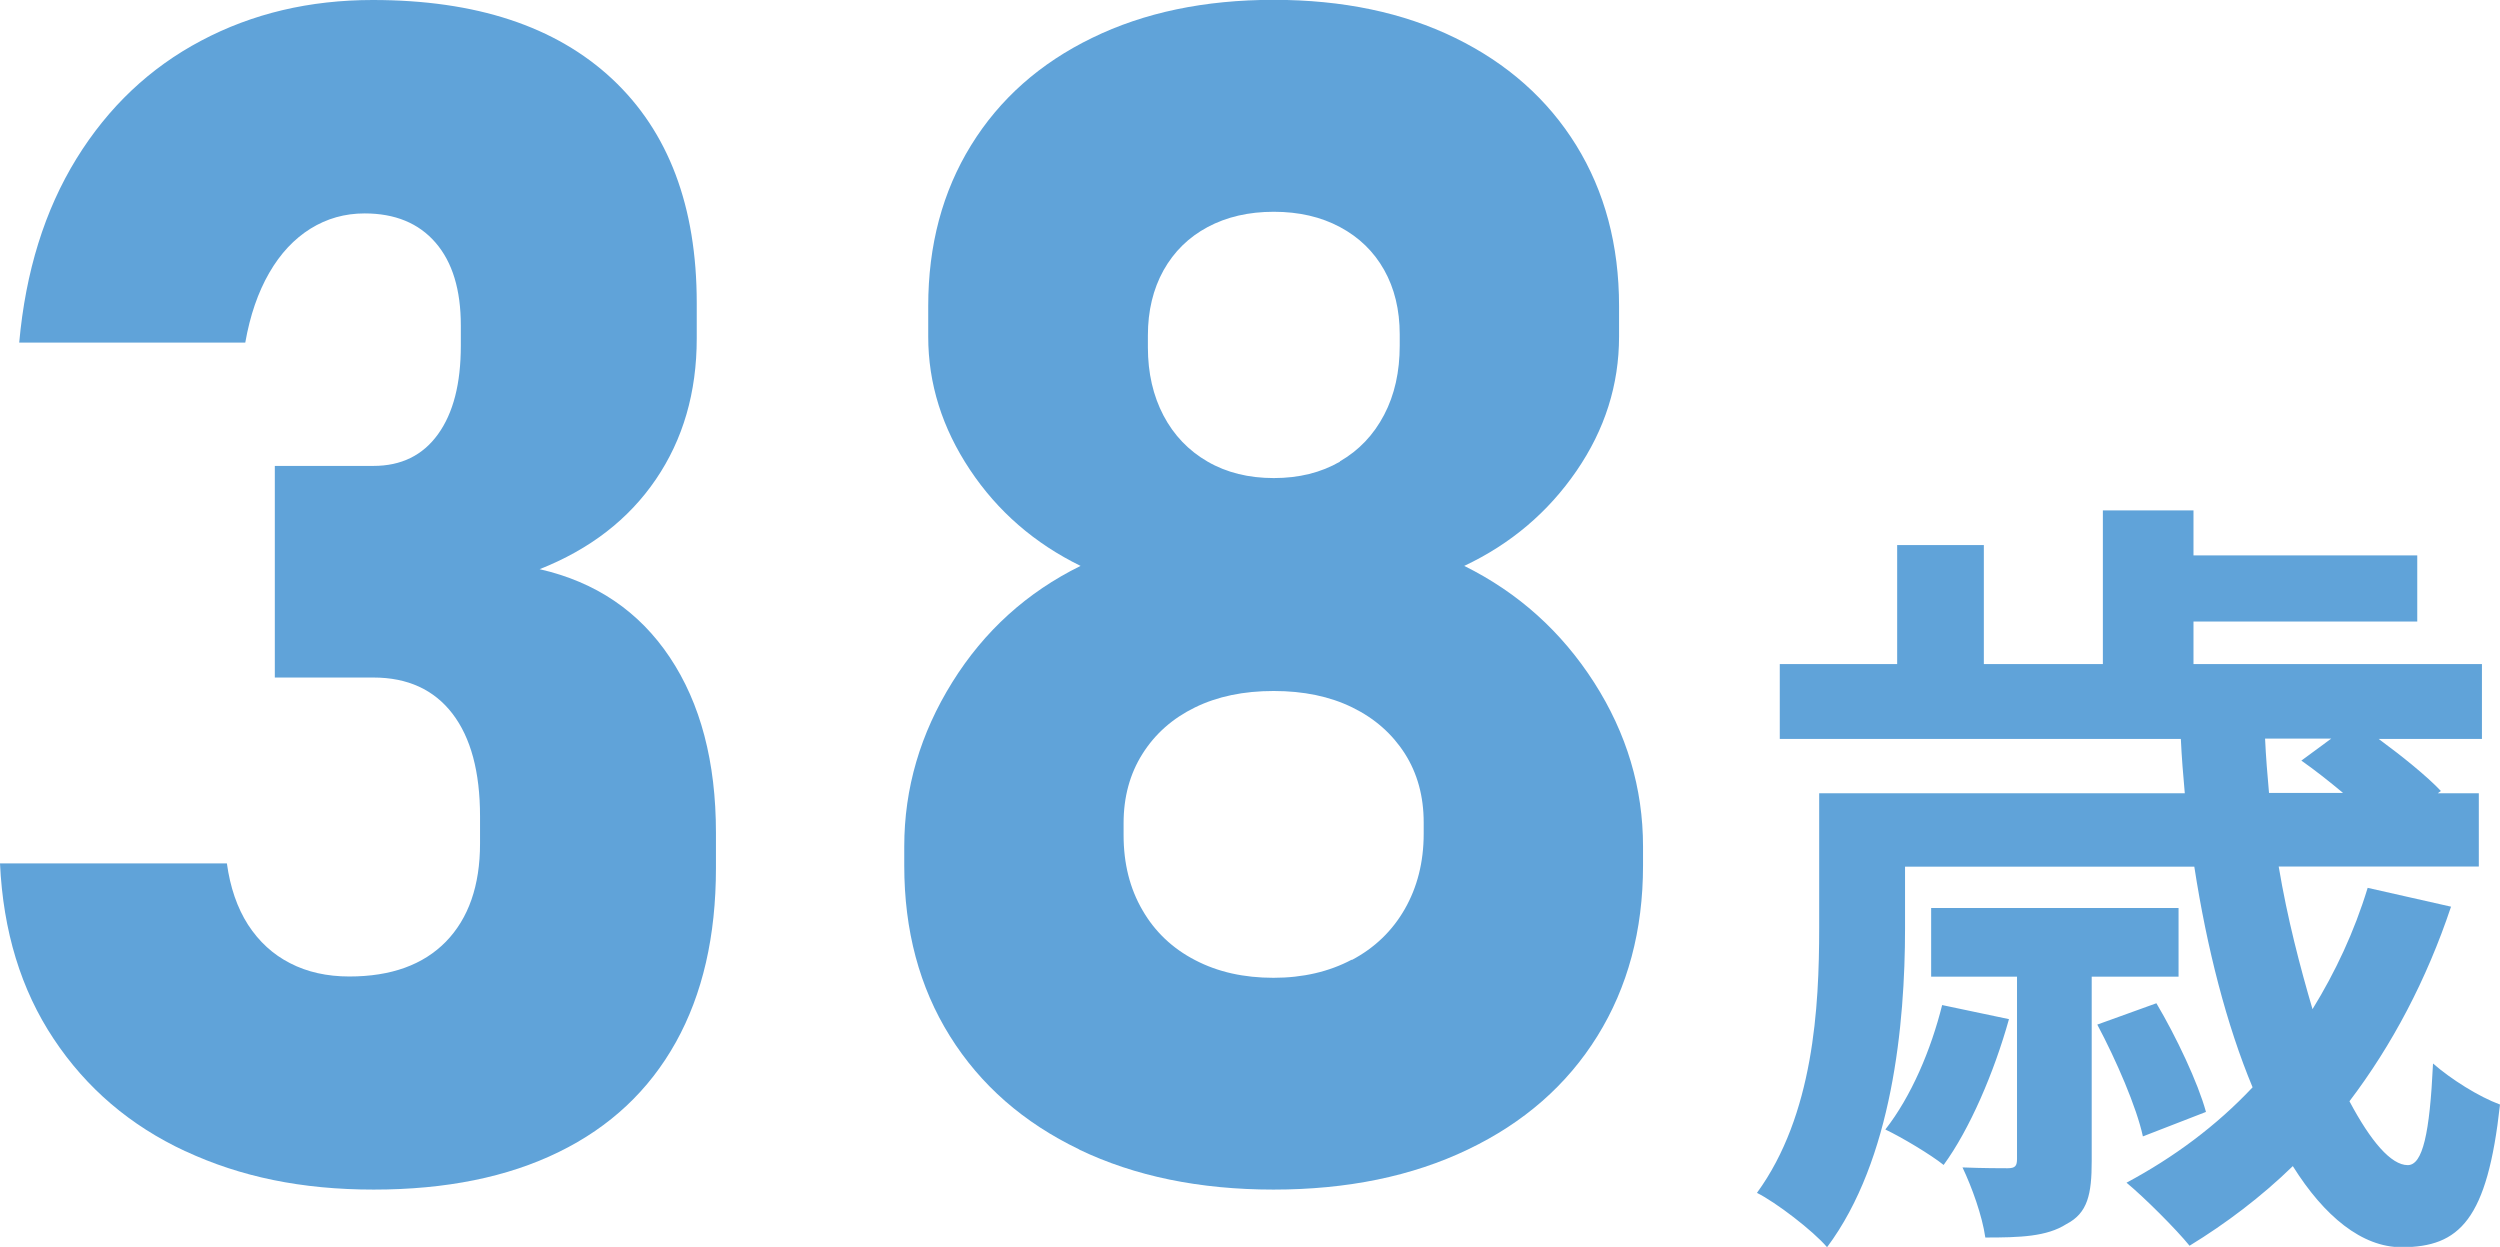 <?xml version="1.0" encoding="UTF-8"?><svg id="_レイヤー_2" xmlns="http://www.w3.org/2000/svg" width="152.28" height="75.95" viewBox="0 0 152.28 75.95"><defs><style>.cls-1{fill:#60a3d9;}</style></defs><g id="_デザイン"><g><path class="cls-1" d="M11.28,70.12c-3.35-1.56-6.02-3.84-8.01-6.84-1.99-2.99-3.08-6.56-3.27-10.69H13.82c.2,1.46,.63,2.71,1.29,3.74,.67,1.03,1.52,1.81,2.56,2.34,1.04,.54,2.25,.81,3.61,.81,2.54,0,4.5-.71,5.88-2.12,1.38-1.42,2.08-3.41,2.08-5.98v-1.66c0-2.7-.56-4.79-1.68-6.25s-2.73-2.2-4.81-2.2h-6.01v-12.89h6.01c1.69,0,3-.64,3.93-1.93,.93-1.29,1.39-3.08,1.39-5.4v-1.22c0-2.18-.51-3.86-1.54-5.05-1.03-1.19-2.47-1.78-4.32-1.78-1.21,0-2.3,.31-3.3,.93-.99,.62-1.83,1.51-2.51,2.69s-1.17,2.59-1.46,4.25H1.17c.39-4.33,1.55-8.06,3.49-11.21,1.94-3.14,4.47-5.53,7.59-7.18C15.38,.82,18.86,0,22.71,0c6.28,0,11.14,1.6,14.58,4.81,3.43,3.21,5.15,7.76,5.15,13.65v2.15c0,3.29-.83,6.15-2.49,8.59s-4.02,4.26-7.08,5.47c3.42,.78,6.06,2.57,7.93,5.37,1.87,2.8,2.81,6.36,2.81,10.69v2.15c0,4.13-.81,7.67-2.44,10.6-1.63,2.93-4,5.16-7.13,6.69-3.12,1.53-6.88,2.29-11.28,2.29s-8.12-.78-11.47-2.34Z"/><path class="cls-1" d="M65.75,70.02c-3.4-1.63-6.03-3.93-7.89-6.91s-2.78-6.44-2.78-10.38v-1.17c0-3.55,.98-6.88,2.93-10.01s4.56-5.48,7.81-7.08c-2.8-1.37-5.05-3.32-6.74-5.86-1.69-2.54-2.54-5.24-2.54-8.11v-1.86c0-3.71,.87-6.97,2.61-9.79,1.74-2.82,4.2-5,7.37-6.54,3.17-1.55,6.86-2.32,11.06-2.32s7.89,.77,11.06,2.32c3.17,1.55,5.63,3.73,7.37,6.54,1.74,2.82,2.61,6.08,2.61,9.79v1.86c0,2.93-.86,5.66-2.59,8.18-1.73,2.52-4,4.45-6.84,5.79,3.29,1.63,5.92,4,7.91,7.1,1.99,3.11,2.98,6.44,2.98,9.99v1.17c0,3.94-.93,7.4-2.78,10.38s-4.48,5.28-7.89,6.91c-3.4,1.63-7.35,2.44-11.84,2.44s-8.44-.81-11.84-2.44Zm16.6-11.55c1.38-.73,2.46-1.77,3.22-3.1,.76-1.33,1.15-2.86,1.15-4.59v-.68c0-1.59-.38-2.99-1.15-4.2-.77-1.2-1.83-2.14-3.2-2.81-1.37-.67-2.96-1-4.79-1s-3.42,.33-4.79,1c-1.37,.67-2.43,1.61-3.2,2.83-.77,1.22-1.15,2.63-1.15,4.22v.73c0,1.73,.38,3.25,1.15,4.57,.76,1.32,1.84,2.34,3.22,3.05,1.38,.72,2.97,1.07,4.76,1.07s3.38-.37,4.76-1.1Zm-.73-30.37c1.16-.67,2.05-1.61,2.69-2.83s.95-2.63,.95-4.22v-.68c0-1.5-.32-2.81-.95-3.93s-1.53-1.99-2.69-2.61c-1.16-.62-2.5-.93-4.03-.93s-2.87,.31-4.03,.93c-1.16,.62-2.05,1.5-2.69,2.64-.63,1.14-.95,2.46-.95,3.96v.73c0,1.56,.32,2.95,.95,4.15,.63,1.2,1.53,2.14,2.69,2.81,1.16,.67,2.5,1,4.03,1s2.87-.33,4.03-1Z"/><path class="cls-1" d="M149.3,55.22c-1.49,4.46-3.6,8.45-6.19,11.86,1.3,2.45,2.54,3.89,3.55,3.89,.91,0,1.34-1.92,1.54-6.19,1.1,.96,2.78,2.02,4.08,2.5-.77,7.01-2.45,8.69-6,8.69-2.4,0-4.7-1.87-6.62-4.94-1.92,1.87-4.08,3.5-6.29,4.85-.82-1.01-2.74-2.93-3.84-3.84,2.88-1.54,5.47-3.46,7.68-5.81-1.58-3.79-2.78-8.45-3.55-13.44h-17.62v3.79c0,5.76-.77,14.07-4.75,19.39-.86-1.01-3.12-2.74-4.27-3.31,3.46-4.75,3.79-11.33,3.79-16.13v-8.21h22.27c-.1-1.1-.19-2.21-.24-3.31h-24.43v-4.56h7.15v-7.25h5.28v7.25h7.25v-9.36h5.52v2.74h13.63v4.03h-13.63v2.59h17.57v4.56h-6.29c1.44,1.06,2.93,2.26,3.79,3.17l-.19,.14h2.5v4.46h-12.19c.53,3.17,1.3,6.1,2.06,8.69,1.39-2.26,2.54-4.7,3.36-7.39l5.09,1.15Zm-26.93,6.86c-.91,3.26-2.4,6.72-3.98,8.88-.77-.62-2.54-1.68-3.55-2.16,1.58-2.02,2.78-4.85,3.46-7.58l4.08,.86Zm5.04-2.59v11.23c0,2.02-.24,3.17-1.54,3.84-1.2,.77-2.83,.82-4.94,.82-.19-1.34-.82-3.07-1.39-4.27,1.25,.05,2.4,.05,2.74,.05,.48,0,.58-.14,.58-.58v-11.09h-5.23v-4.18h15.07v4.18h-5.28Zm3.12,9.74c-.38-1.78-1.63-4.66-2.78-6.82l3.6-1.3c1.2,2.02,2.54,4.85,3.02,6.62l-3.84,1.49Zm7.44-24.24c.05,1.1,.14,2.21,.24,3.31h4.51c-.86-.72-1.78-1.44-2.54-1.97l1.82-1.34h-4.03Z"/></g></g></svg>